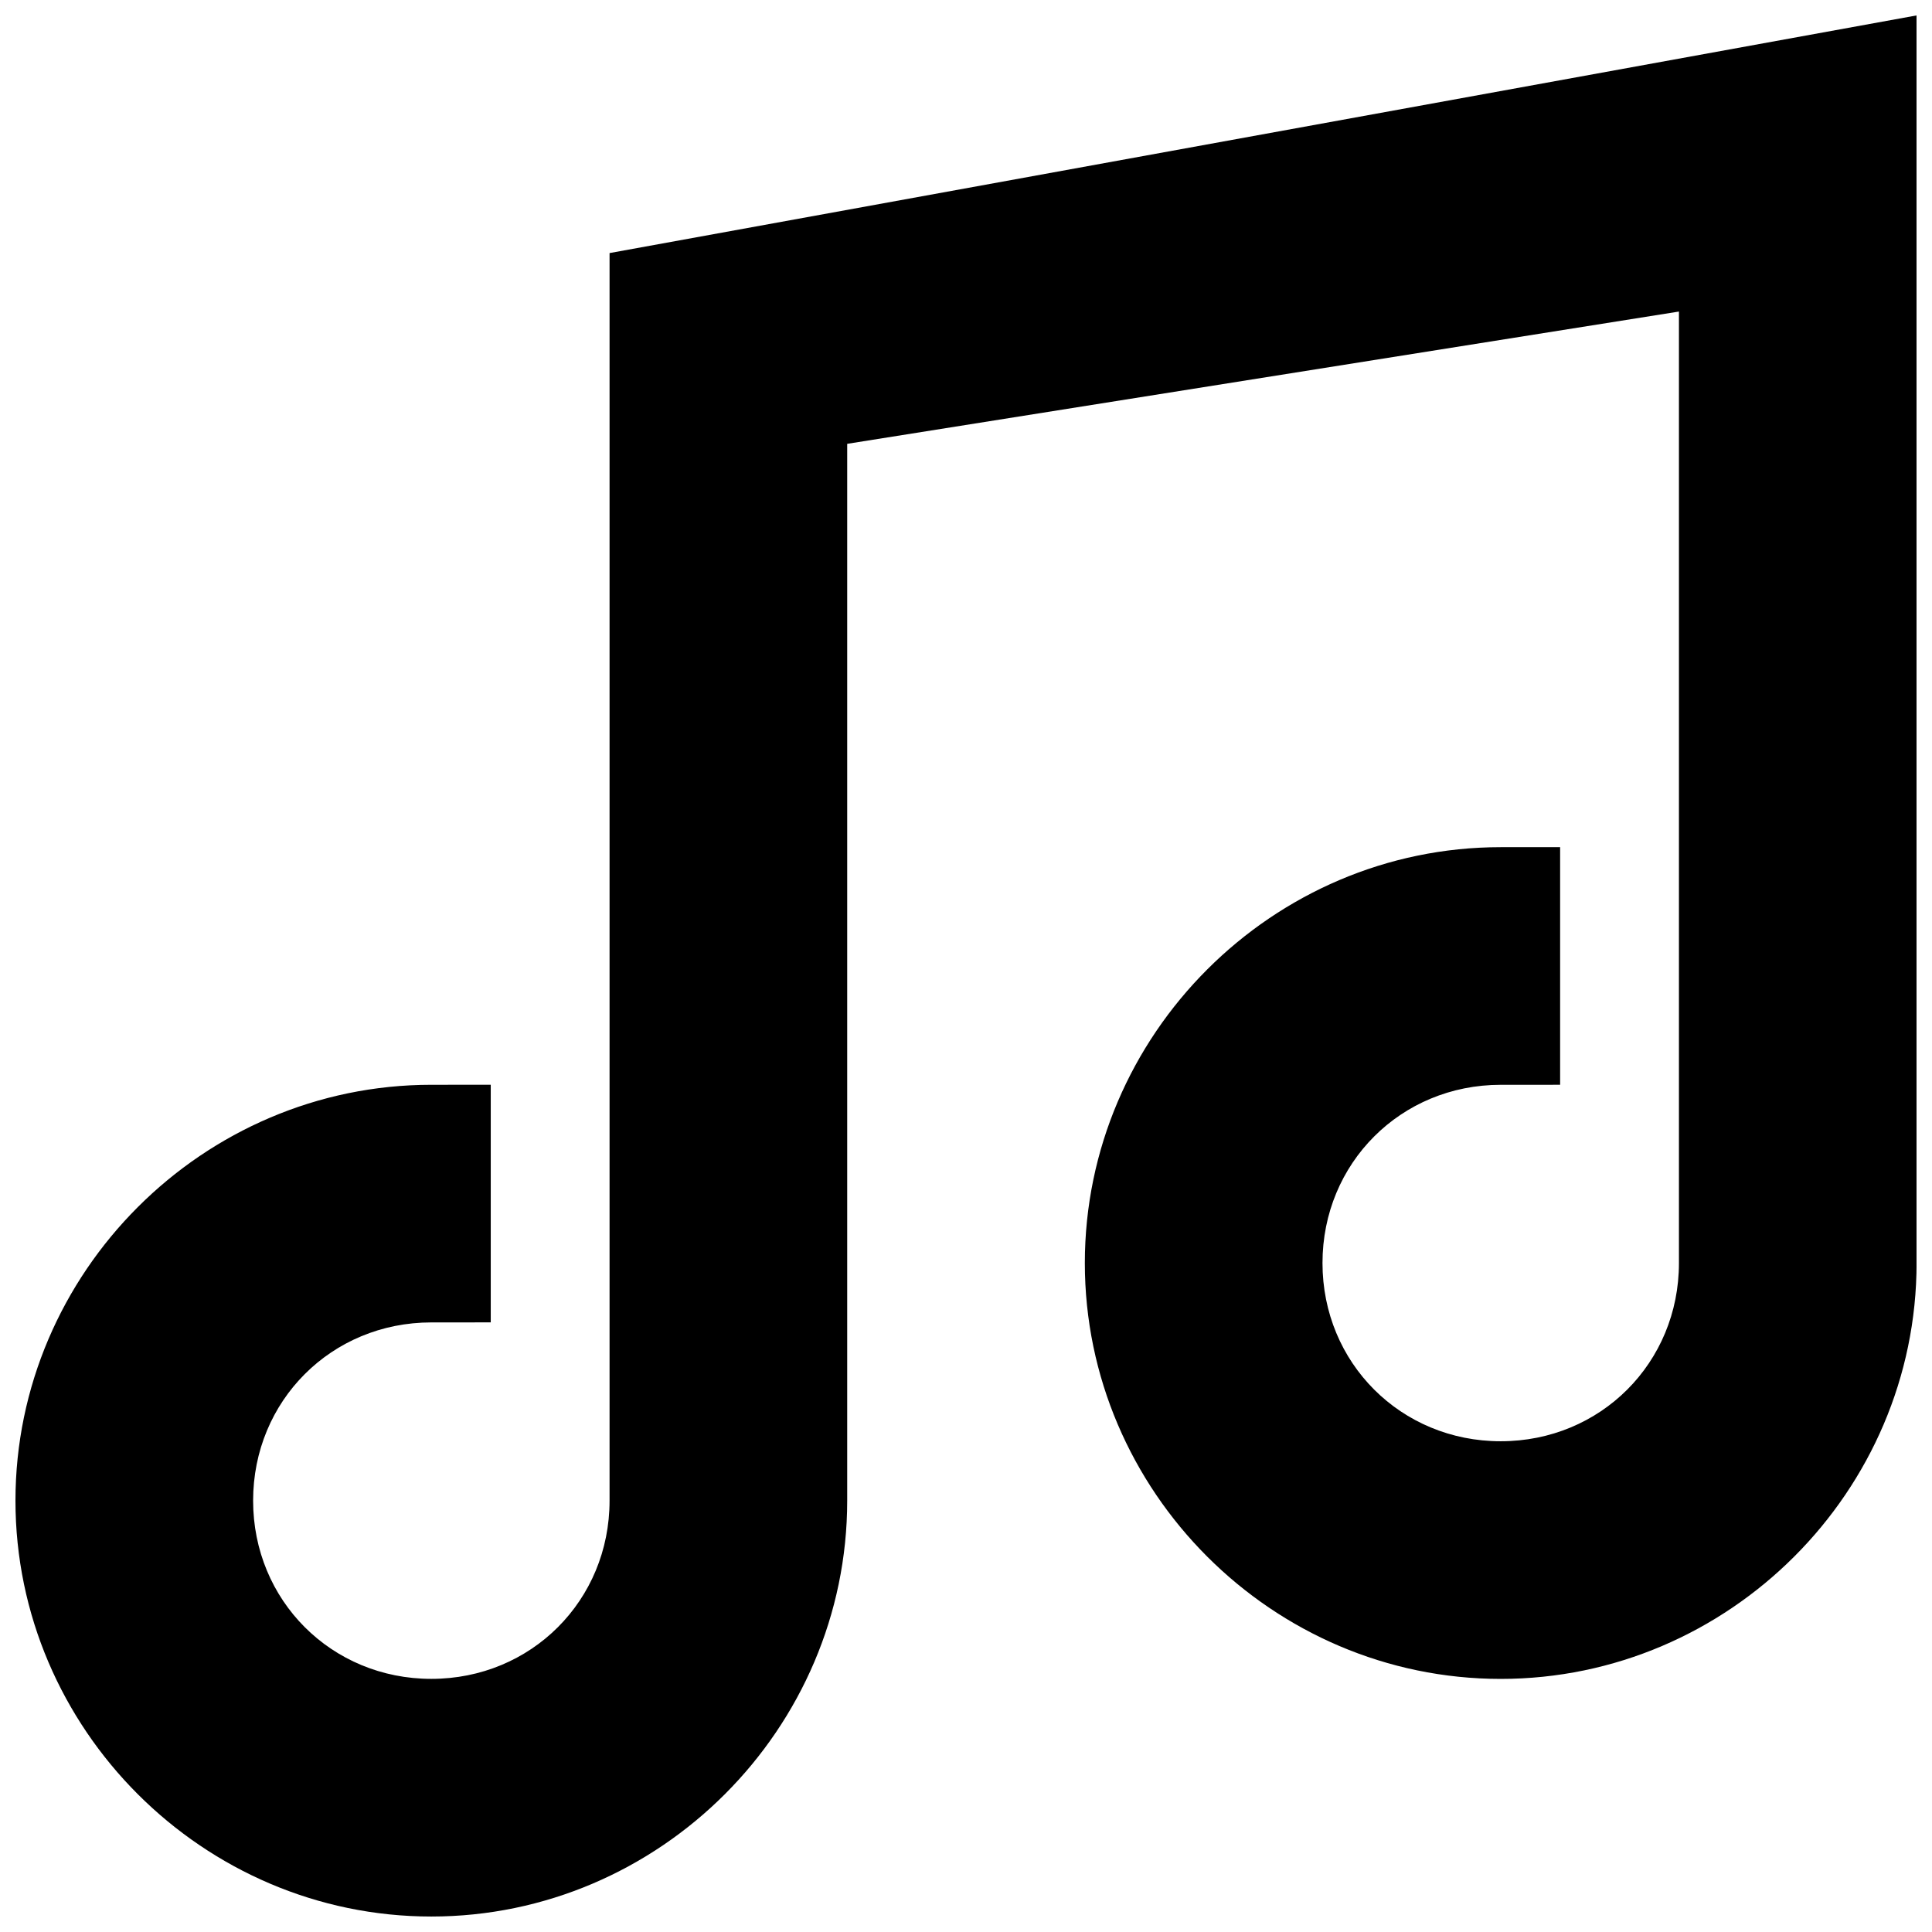 <?xml version="1.0" encoding="UTF-8"?>
<!-- Uploaded to: SVG Repo, www.svgrepo.com, Generator: SVG Repo Mixer Tools -->
<svg width="800px" height="800px" version="1.1" viewBox="144 144 512 512" xmlns="http://www.w3.org/2000/svg">
 <defs>
  <clipPath id="a">
   <path d="m148.09 148.09h503.81v503.81h-503.81z"/>
  </clipPath>
 </defs>
 <g clip-path="url(#a)">
  <path d="m651.91 148.09-346.37 62.977v330.62c0 26.457-20.773 47.23-47.234 47.23-26.457 0-47.23-20.773-47.23-47.23 0-26.457 20.773-47.234 47.23-47.234 5.582 0 15.746-0.008 15.746-0.008v-62.973s-10.305 0.008-15.746 0.008c-60.492 0-110.21 49.711-110.21 110.21 0 60.492 49.715 110.21 110.21 110.21 60.492 0 110.21-49.715 110.21-110.21v-280.07l220.42-35.055v252.15c0 26.457-20.773 47.234-47.234 47.234-26.457 0-47.23-20.773-47.23-47.234 0-26.457 20.773-47.23 47.23-47.23 5.582 0 15.746-0.008 15.746-0.008v-62.973s-10.332 0.004-15.746 0.004c-60.492 0-110.21 49.715-110.21 110.21 0 60.492 49.715 110.21 110.21 110.21 60.492 0 110.21-49.715 110.21-110.21z" fill-rule="evenodd"/>
 </g>
</svg>